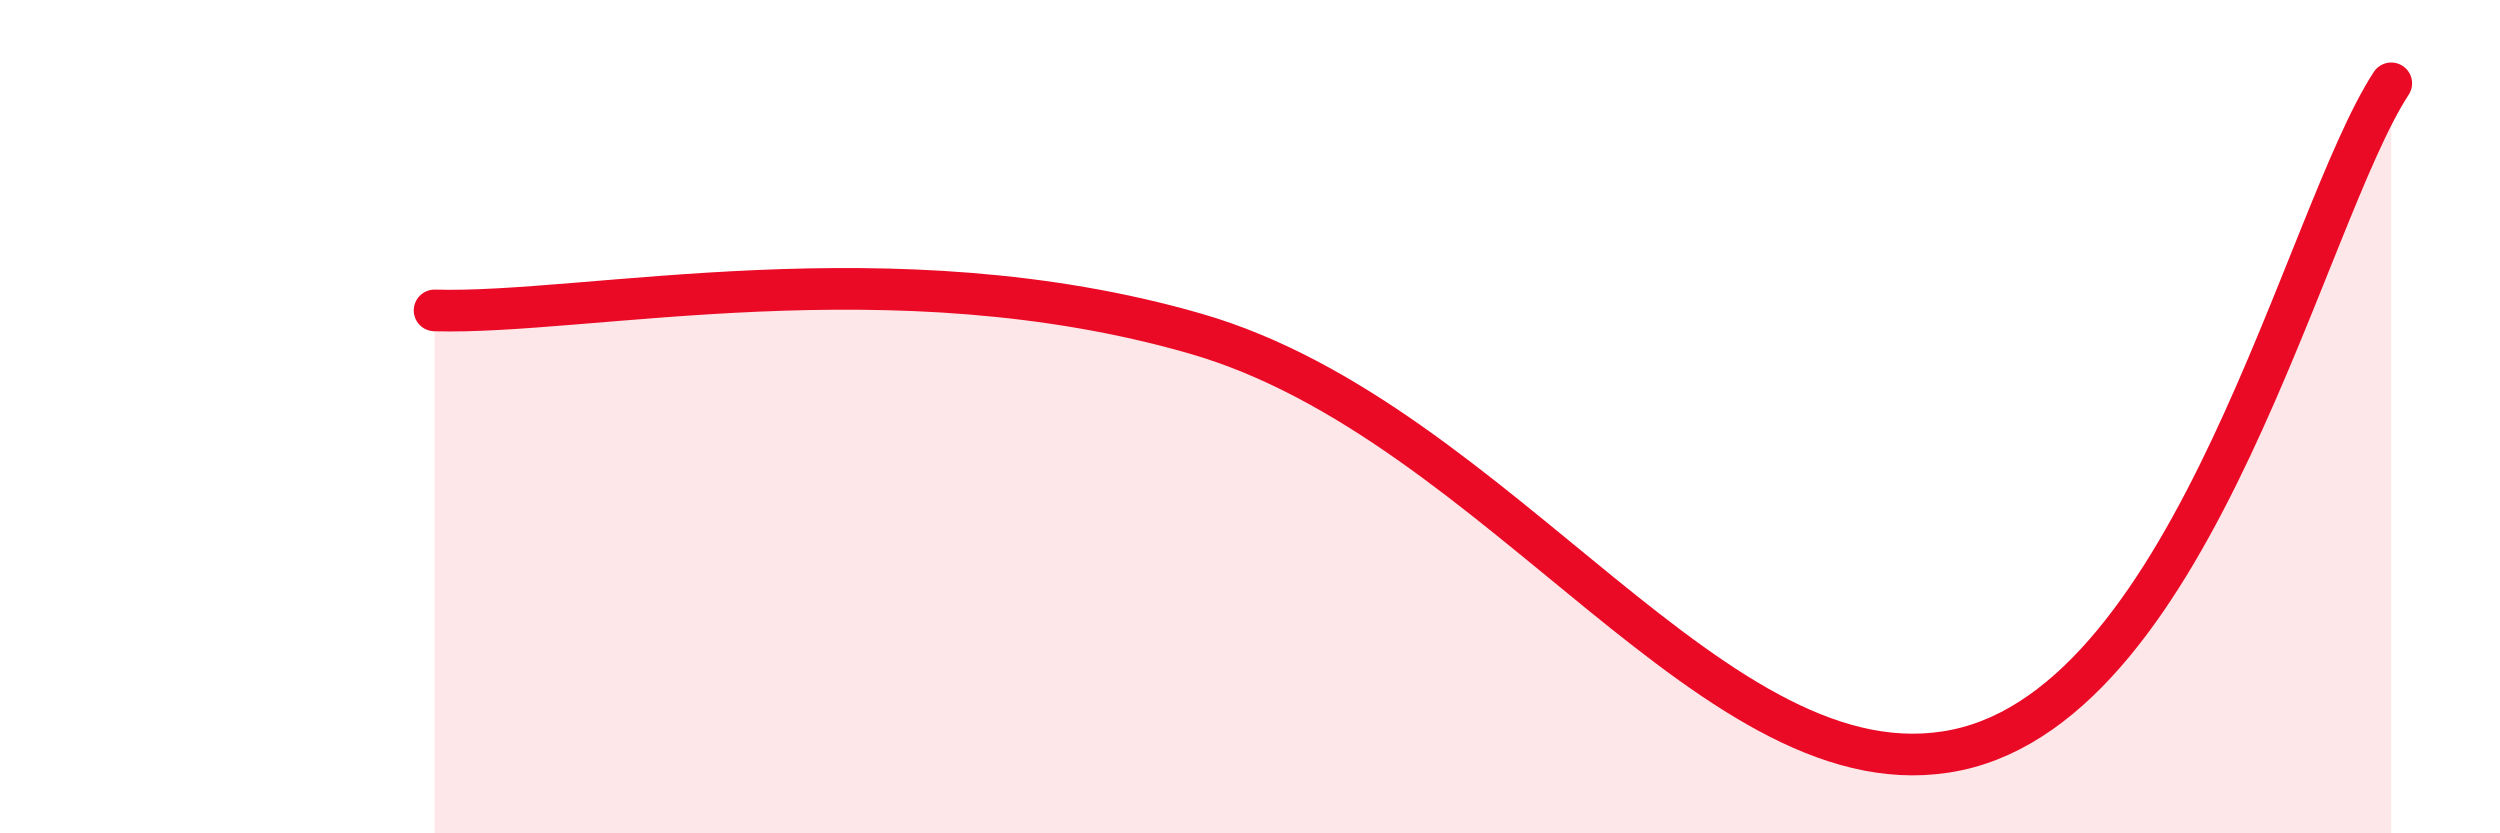 
    <svg width="60" height="20" viewBox="0 0 60 20" xmlns="http://www.w3.org/2000/svg">
      <path
        d="M 10.43,7.45 C 14.08,7.56 21.39,5.9 28.7,8.01 C 36.01,10.12 41.22,19.2 46.96,18 C 52.7,16.8 55.3,5.2 57.39,2L57.39 20L10.43 20Z"
        fill="#EB0A25"
        opacity="0.1"
        stroke-linecap="round"
        stroke-linejoin="round"
      />
      <path
        d="M 10.43,7.45 C 14.08,7.56 21.39,5.9 28.7,8.01 C 36.01,10.12 41.22,19.2 46.96,18 C 52.7,16.8 55.3,5.2 57.39,2"
        stroke="#EB0A25"
        stroke-width="1"
        fill="none"
        stroke-linecap="round"
        stroke-linejoin="round"
      />
    </svg>
  